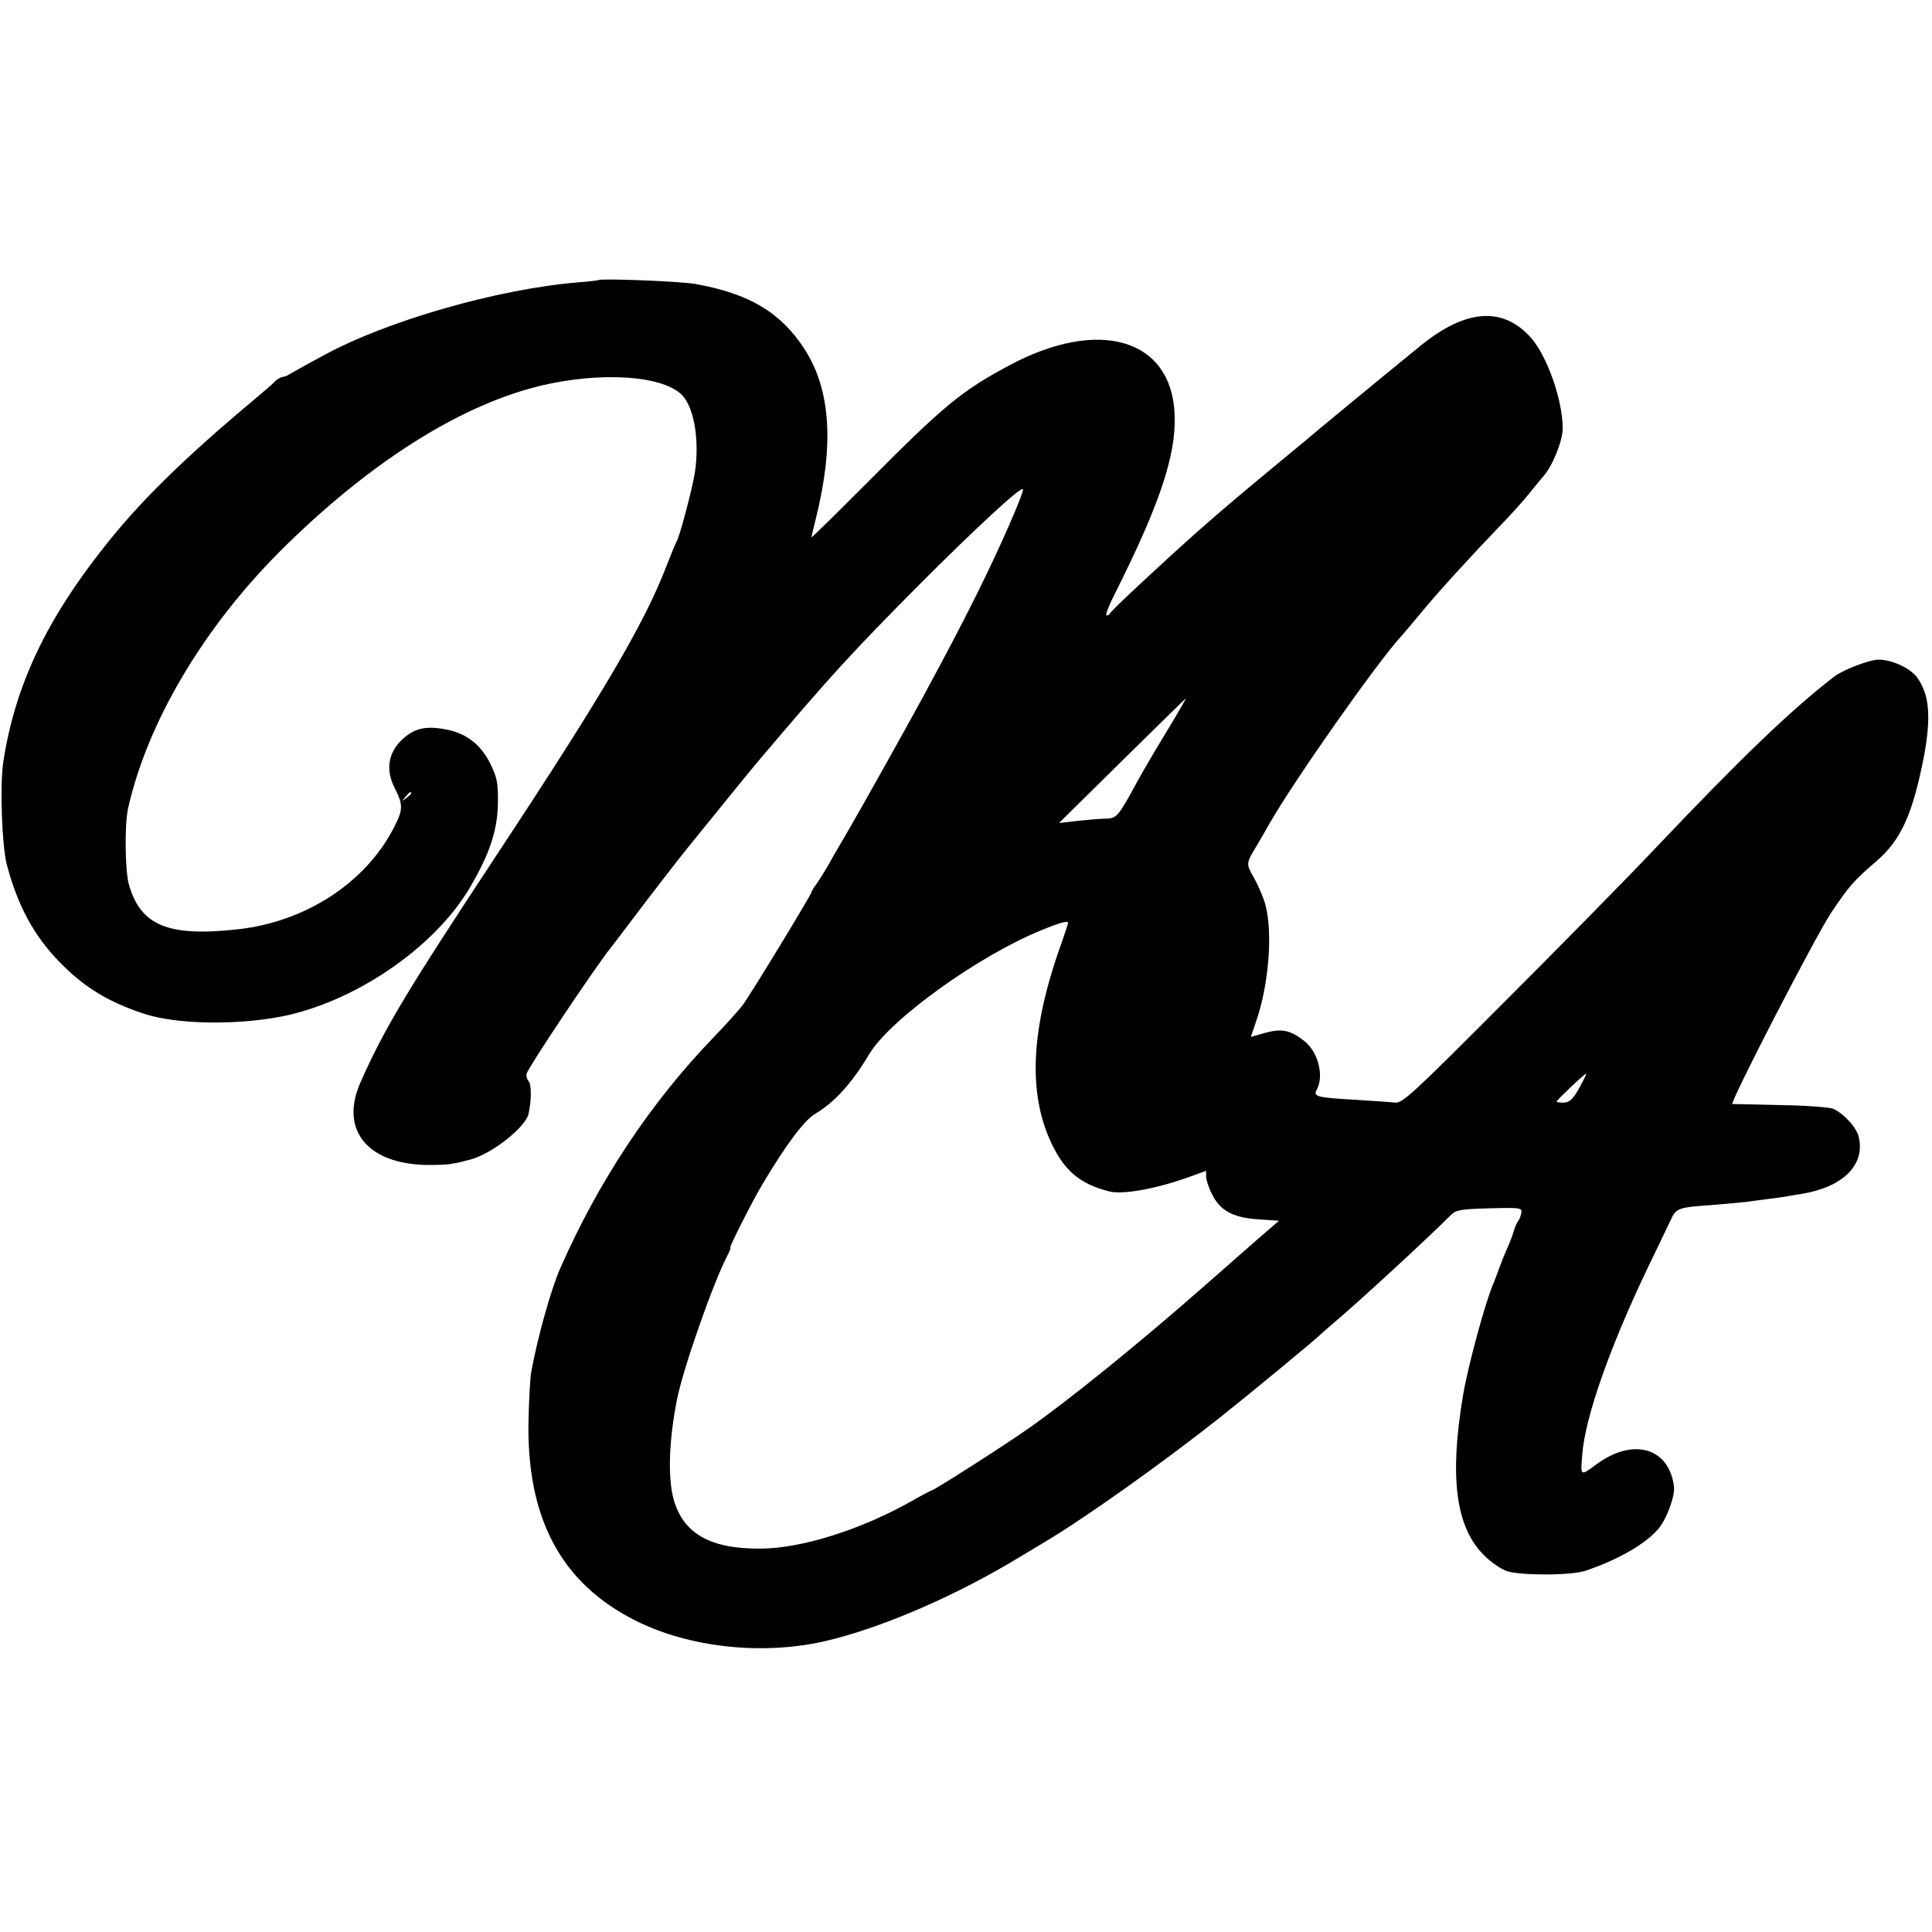 <?xml version="1.0" standalone="no"?>
<!DOCTYPE svg PUBLIC "-//W3C//DTD SVG 20010904//EN"
 "http://www.w3.org/TR/2001/REC-SVG-20010904/DTD/svg10.dtd">
<svg version="1.0" xmlns="http://www.w3.org/2000/svg"
 width="700pt" height="700pt" viewBox="0 0 700 700"
 preserveAspectRatio="xMidYMid meet">
<g transform="translate(0,700) scale(0.1,-0.1)"
fill="#000000" stroke="none">
<path d="M2168 5985 c-2 -1 -34 -5 -73 -8 -292 -24 -696 -140 -925 -266 -71
-38 -114 -63 -125 -69 -5 -4 -16 -7 -22 -8 -7 -1 -19 -8 -27 -16 -7 -8 -37
-34 -67 -59 -263 -220 -420 -374 -551 -540 -212 -267 -324 -506 -366 -779 -13
-84 -5 -301 12 -370 39 -149 97 -258 191 -355 91 -93 178 -146 310 -189 115
-37 325 -41 490 -10 267 51 559 249 688 469 71 121 100 208 101 305 1 74 -3
92 -27 142 -33 67 -82 107 -151 123 -70 15 -113 10 -153 -21 -64 -49 -80 -117
-43 -189 31 -61 31 -78 -3 -144 -103 -200 -320 -341 -565 -368 -253 -28 -352
13 -395 162 -14 49 -16 217 -3 276 69 309 271 651 548 929 315 315 642 525
933 599 229 58 470 41 532 -37 40 -50 57 -163 41 -272 -9 -59 -56 -238 -68
-255 -3 -5 -19 -44 -35 -85 -78 -205 -232 -467 -613 -1044 -329 -499 -409
-631 -496 -828 -78 -176 30 -302 259 -299 64 1 76 3 140 20 77 20 199 117 210
165 11 51 11 108 0 119 -6 7 -9 19 -7 27 9 28 251 389 304 455 5 6 41 53 80
105 65 86 169 221 201 260 164 202 227 280 244 300 275 325 347 403 598 656
203 203 362 350 371 342 7 -7 -84 -215 -168 -383 -65 -130 -100 -196 -191
-365 -58 -107 -221 -399 -277 -495 -29 -49 -62 -106 -72 -125 -11 -19 -29 -47
-39 -62 -11 -14 -19 -28 -19 -31 0 -8 -221 -371 -248 -407 -14 -19 -61 -71
-103 -115 -230 -237 -420 -524 -559 -840 -34 -78 -82 -249 -105 -375 -4 -19
-8 -96 -10 -170 -9 -359 117 -597 390 -733 193 -96 455 -125 681 -74 205 47
481 166 716 310 20 12 58 35 85 51 152 91 430 289 638 454 107 85 352 287 365
302 3 3 23 20 45 39 89 75 348 314 421 388 19 19 34 22 140 25 114 3 119 2
116 -17 -2 -11 -7 -24 -12 -30 -4 -5 -11 -21 -15 -35 -4 -14 -15 -43 -25 -65
-10 -22 -23 -56 -30 -75 -7 -19 -16 -44 -21 -55 -28 -66 -90 -293 -108 -400
-50 -295 -27 -478 75 -579 24 -25 61 -50 82 -58 49 -17 235 -17 287 1 116 39
216 96 263 151 30 34 62 121 57 155 -18 140 -148 177 -280 80 -60 -44 -59 -45
-52 36 10 133 99 386 234 669 36 74 74 154 85 177 22 47 24 48 163 58 44 4 94
8 110 10 17 2 50 7 75 10 25 3 55 7 66 9 12 2 39 7 60 10 150 24 232 104 209
205 -7 35 -55 87 -94 104 -14 5 -100 12 -191 13 -91 2 -168 4 -173 4 -13 0
299 604 357 692 66 98 81 116 165 188 89 77 131 170 172 380 26 141 20 223
-24 284 -25 35 -89 65 -140 66 -33 0 -130 -37 -162 -62 -154 -119 -332 -289
-645 -619 -101 -107 -349 -359 -550 -560 -332 -333 -369 -367 -395 -364 -17 2
-79 6 -140 10 -145 8 -158 12 -144 37 27 50 5 136 -45 176 -51 40 -82 46 -141
30 l-53 -15 19 56 c46 132 61 320 34 422 -7 26 -25 69 -41 97 -30 53 -30 53 9
117 7 11 27 47 46 80 91 159 390 584 478 680 10 11 42 49 72 85 56 69 185 210
290 319 35 36 80 86 100 111 20 25 43 53 52 63 34 38 71 129 71 176 -1 104
-56 259 -114 326 -101 115 -236 106 -399 -26 -123 -100 -334 -274 -359 -295
-14 -12 -83 -70 -155 -129 -126 -104 -202 -168 -295 -250 -127 -113 -314 -287
-318 -297 -2 -5 -8 -8 -13 -8 -5 0 8 35 30 78 162 323 222 500 217 647 -9 278
-274 357 -603 179 -170 -91 -235 -145 -510 -422 -112 -112 -203 -202 -203
-199 0 3 7 32 15 64 68 271 55 471 -40 618 -86 133 -200 201 -395 236 -56 10
-343 21 -352 14z m2061 -1632 c-39 -64 -87 -146 -107 -182 -69 -128 -76 -136
-113 -137 -19 0 -65 -4 -103 -8 l-69 -8 229 226 c126 124 230 226 231 226 1 0
-29 -53 -68 -117z m-2739 -227 c0 -2 -8 -10 -17 -17 -16 -13 -17 -12 -4 4 13
16 21 21 21 13z m2380 -470 c0 -3 -11 -35 -24 -73 -112 -310 -123 -546 -35
-728 47 -99 105 -146 209 -172 49 -12 170 10 287 52 l63 23 0 -21 c0 -11 9
-40 21 -63 29 -60 76 -86 169 -92 l74 -5 -30 -26 c-17 -14 -125 -109 -240
-210 -233 -205 -490 -413 -634 -514 -89 -63 -346 -227 -354 -227 -2 0 -33 -16
-68 -36 -186 -106 -405 -175 -554 -175 -183 -1 -280 56 -314 181 -21 80 -16
214 13 360 22 111 130 420 182 520 9 17 14 30 11 30 -5 0 84 176 117 230 83
140 151 231 190 254 71 42 134 112 196 216 76 127 396 357 625 450 68 28 96
35 96 26z m1852 -598 c-23 -41 -35 -52 -56 -53 -14 0 -26 1 -26 4 0 5 101 101
107 101 2 0 -9 -23 -25 -52z"/>
</g>
</svg>
